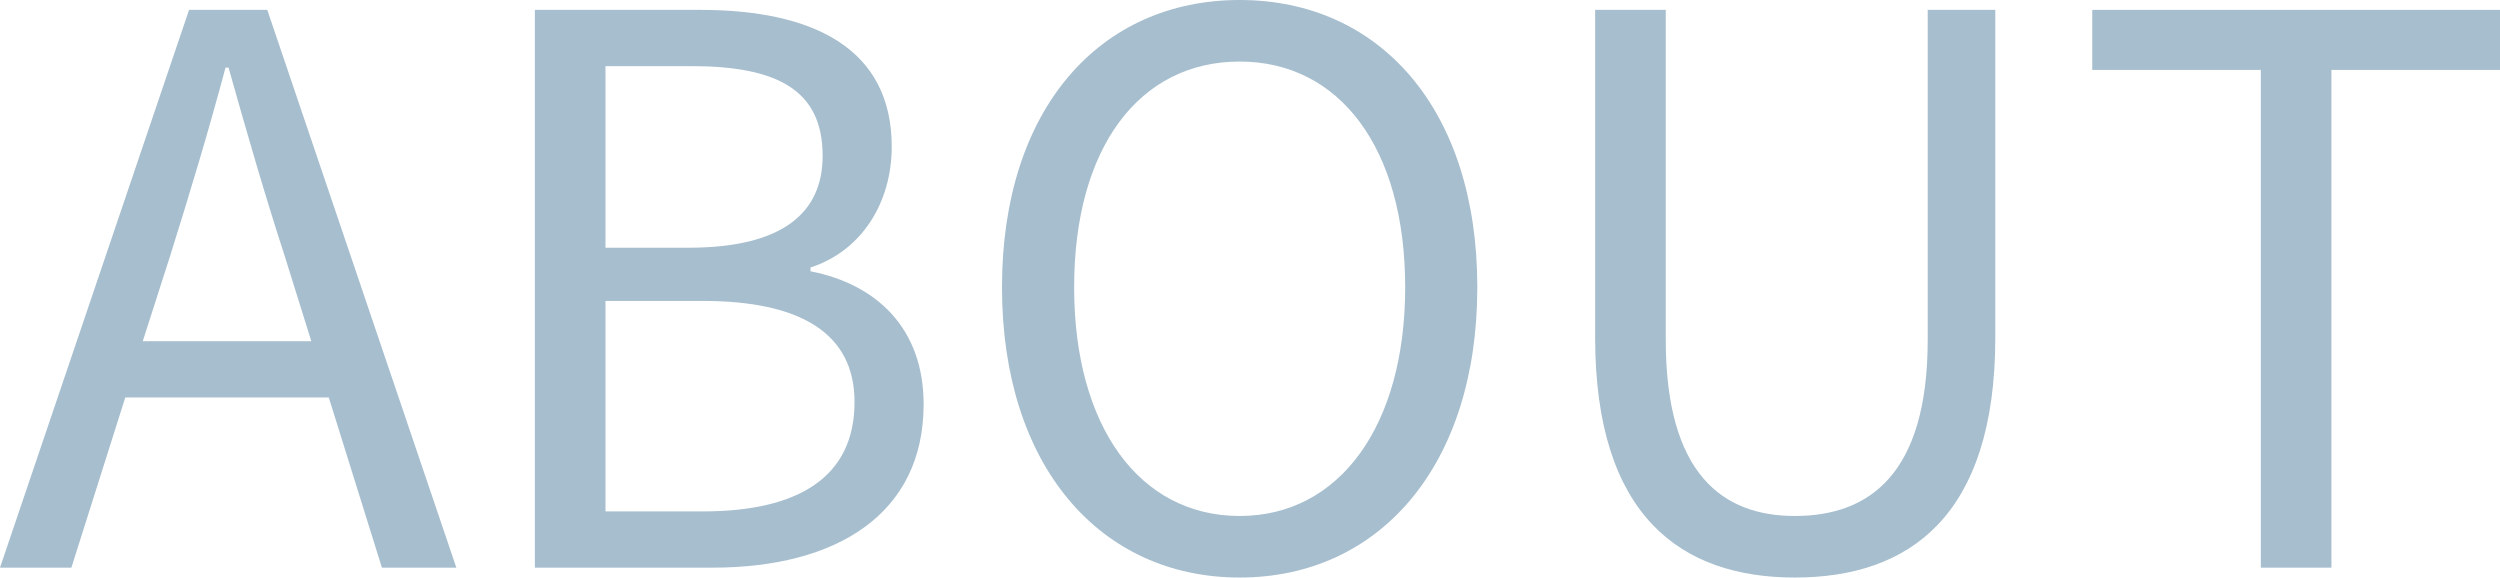 <svg width="316" height="73" viewBox="0 0 316 73" fill="none" xmlns="http://www.w3.org/2000/svg">
<g style="mix-blend-mode:soft-light">
<path d="M285.768 71.751V8.837H264.462V1.249H316V8.837H294.694V71.751H285.768Z" fill="#A6BECE"/>
<path d="M226.867 73C212.567 73 201.626 65.316 201.626 42.647V1.249H210.552V42.935C210.552 59.937 217.75 65.22 226.867 65.22C236.273 65.22 243.663 59.937 243.663 42.935V1.249H252.205V42.647C252.205 65.316 241.264 73 226.867 73Z" fill="#A6BECE"/>
<path d="M156.692 73C139.033 73 126.652 58.88 126.652 36.308C126.652 13.736 139.033 0 156.692 0C174.352 0 186.732 13.736 186.732 36.308C186.732 58.88 174.352 73 156.692 73ZM156.692 65.22C169.265 65.22 177.615 53.886 177.615 36.308C177.615 18.634 169.265 7.78 156.692 7.78C144.024 7.78 135.77 18.634 135.77 36.308C135.77 53.886 144.024 65.22 156.692 65.22Z" fill="#A6BECE"/>
<path d="M67.607 71.751V1.249H88.53C102.83 1.249 112.715 6.147 112.715 18.538C112.715 25.55 108.972 31.697 102.446 33.81V34.291C110.796 35.924 116.746 41.495 116.746 51.1C116.746 64.932 105.805 71.751 90.066 71.751H67.607ZM76.533 31.313H86.994C99.087 31.313 103.982 26.799 103.982 19.691C103.982 11.43 98.319 8.357 87.378 8.357H76.533V31.313ZM76.533 64.643H88.818C100.911 64.643 108.013 60.321 108.013 50.812C108.013 42.071 101.103 38.037 88.818 38.037H76.533V64.643Z" fill="#A6BECE"/>
<path d="M21.498 32.37L18.043 43.128H39.35L35.99 32.37C33.399 24.397 31.192 16.713 28.888 8.549H28.505C26.297 16.809 23.994 24.397 21.498 32.37ZM0 71.751L23.898 1.249H33.783L57.681 71.751H48.275L41.557 50.236H15.836L9.022 71.751H0Z" fill="#A6BECE"/>
</g>
</svg>
